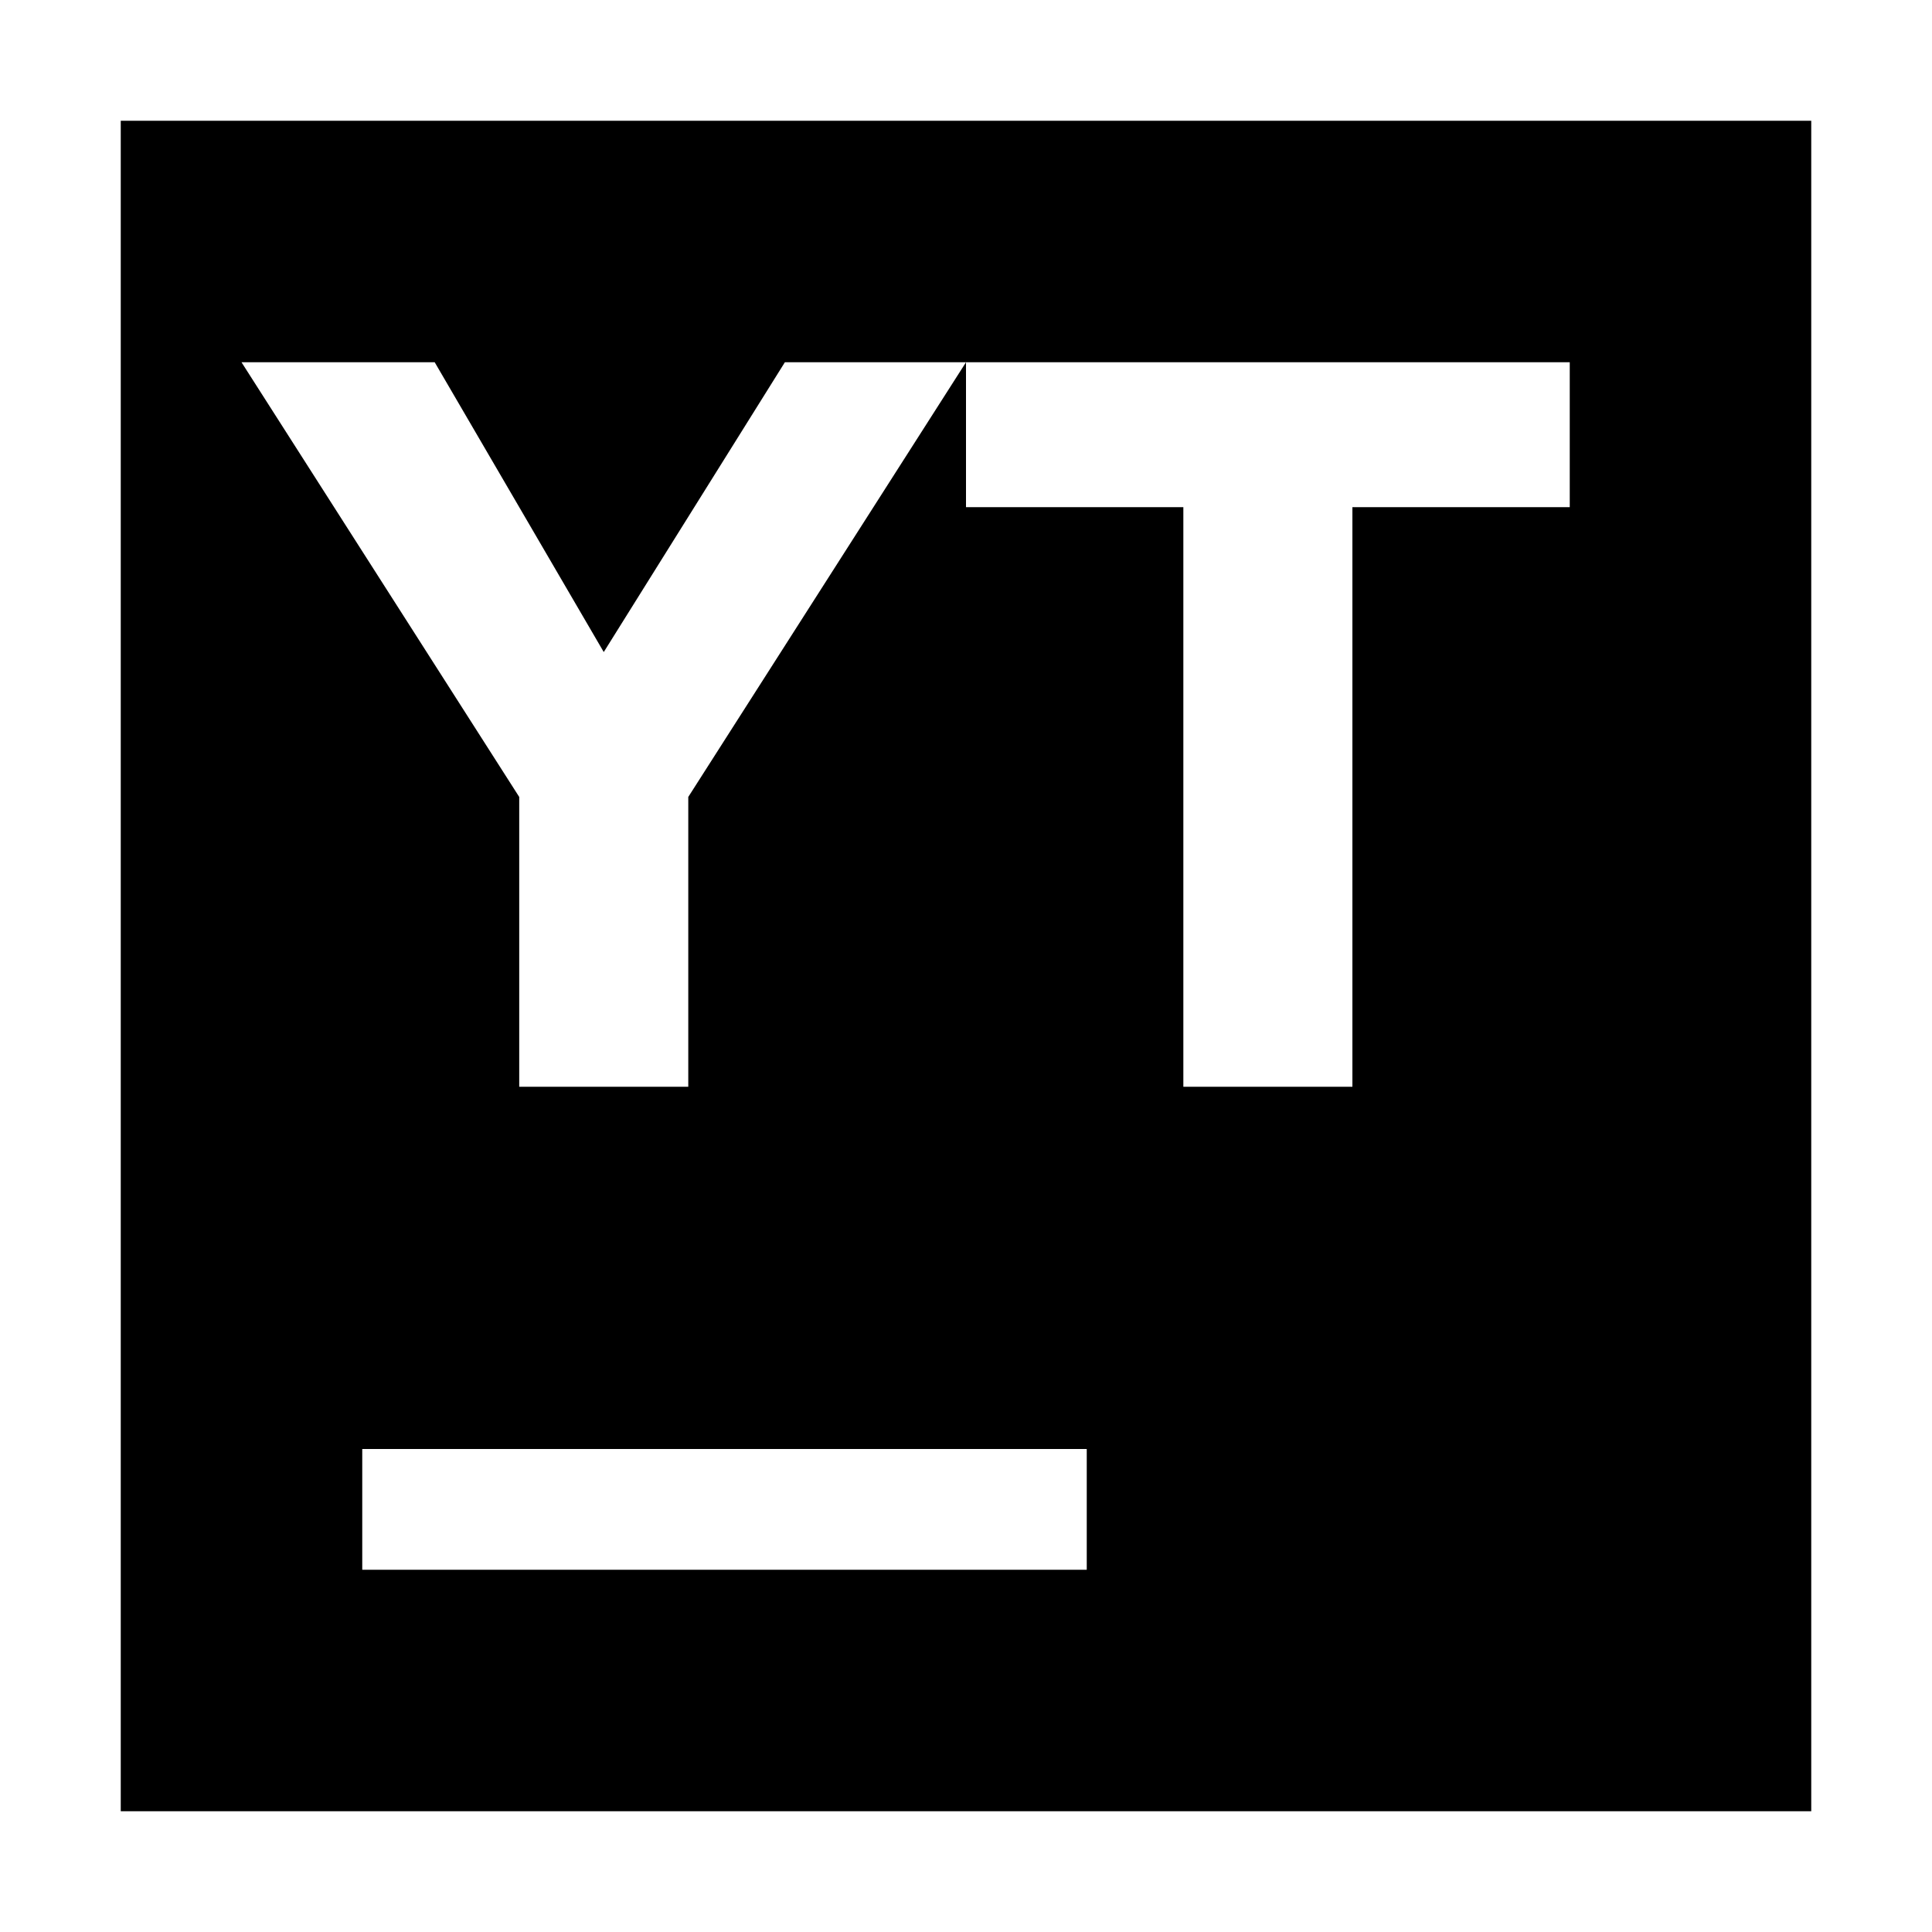 <svg version="1.1" xmlns="http://www.w3.org/2000/svg" x="0" y="0" viewBox="0 0 16 16" xml:space="preserve"><path d="M1,1v14h14V1H1z M9,13H3v-1h6V13z M13,4.2h-1.8V9H9.8V4.2h0H8V3L5.7,6.6V9H4.3V6.6h0L2,3h1.6L5,5.4L6.5,3H8h5V4.2z"/></svg>
